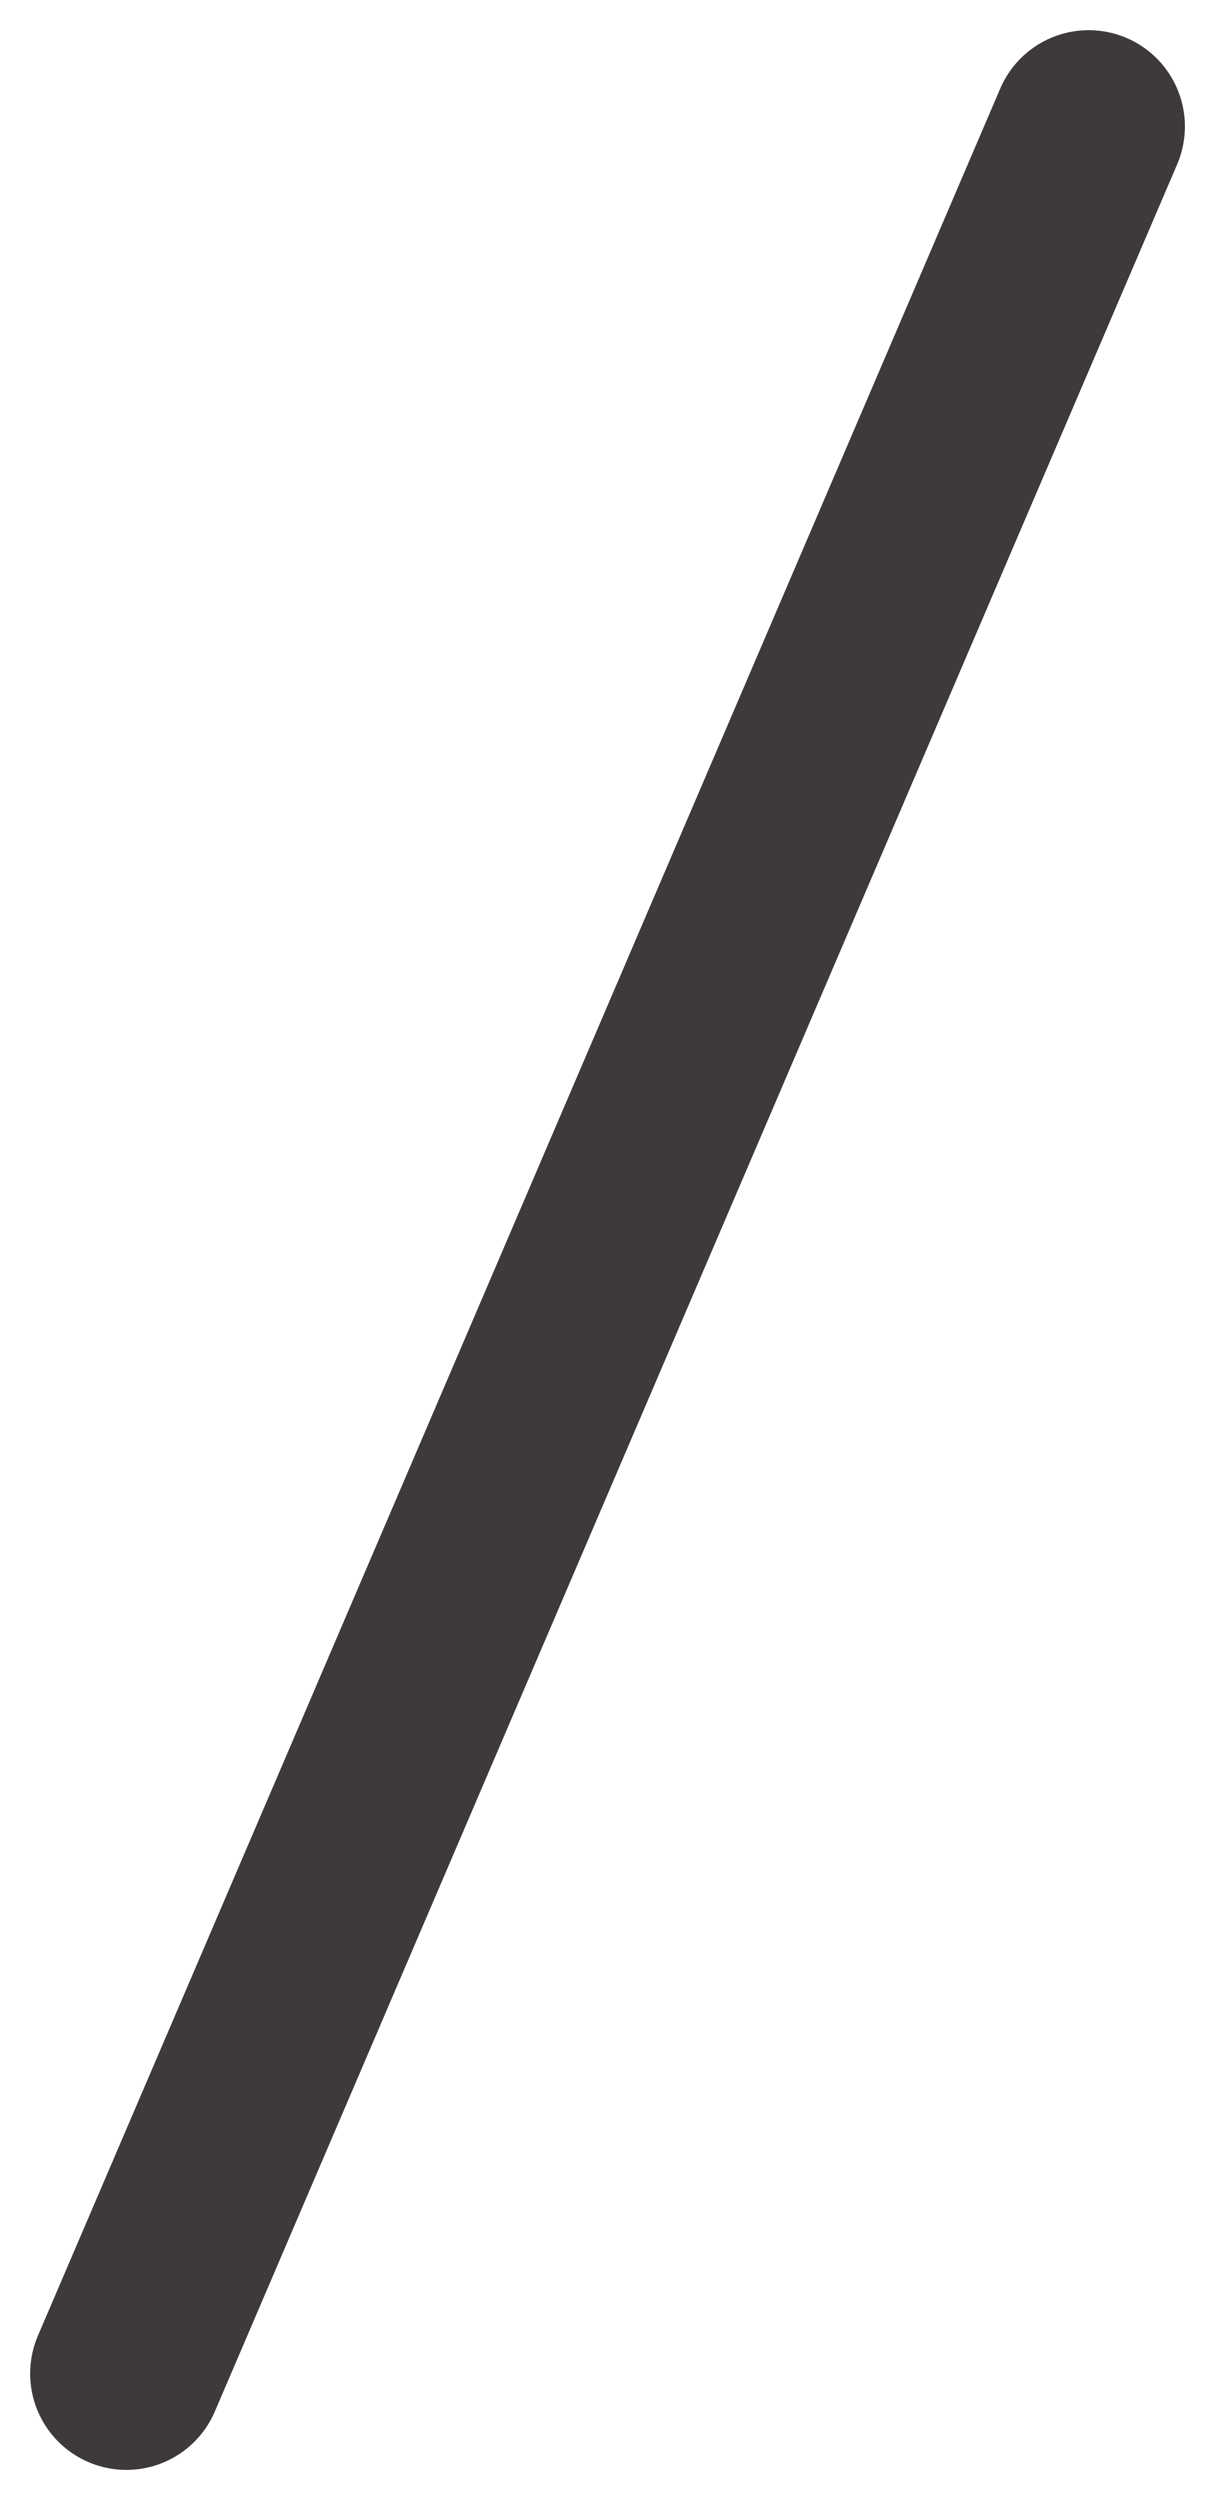 <svg xmlns="http://www.w3.org/2000/svg" width="18.939" height="38.939" viewBox="0 0 18.939 38.939">
  <line id="直线_166" data-name="直线 166" x1="15" y2="35" transform="translate(1.97 1.97)" fill="none" stroke="#3e3a39" stroke-linecap="round" stroke-width="3"/>
</svg>
